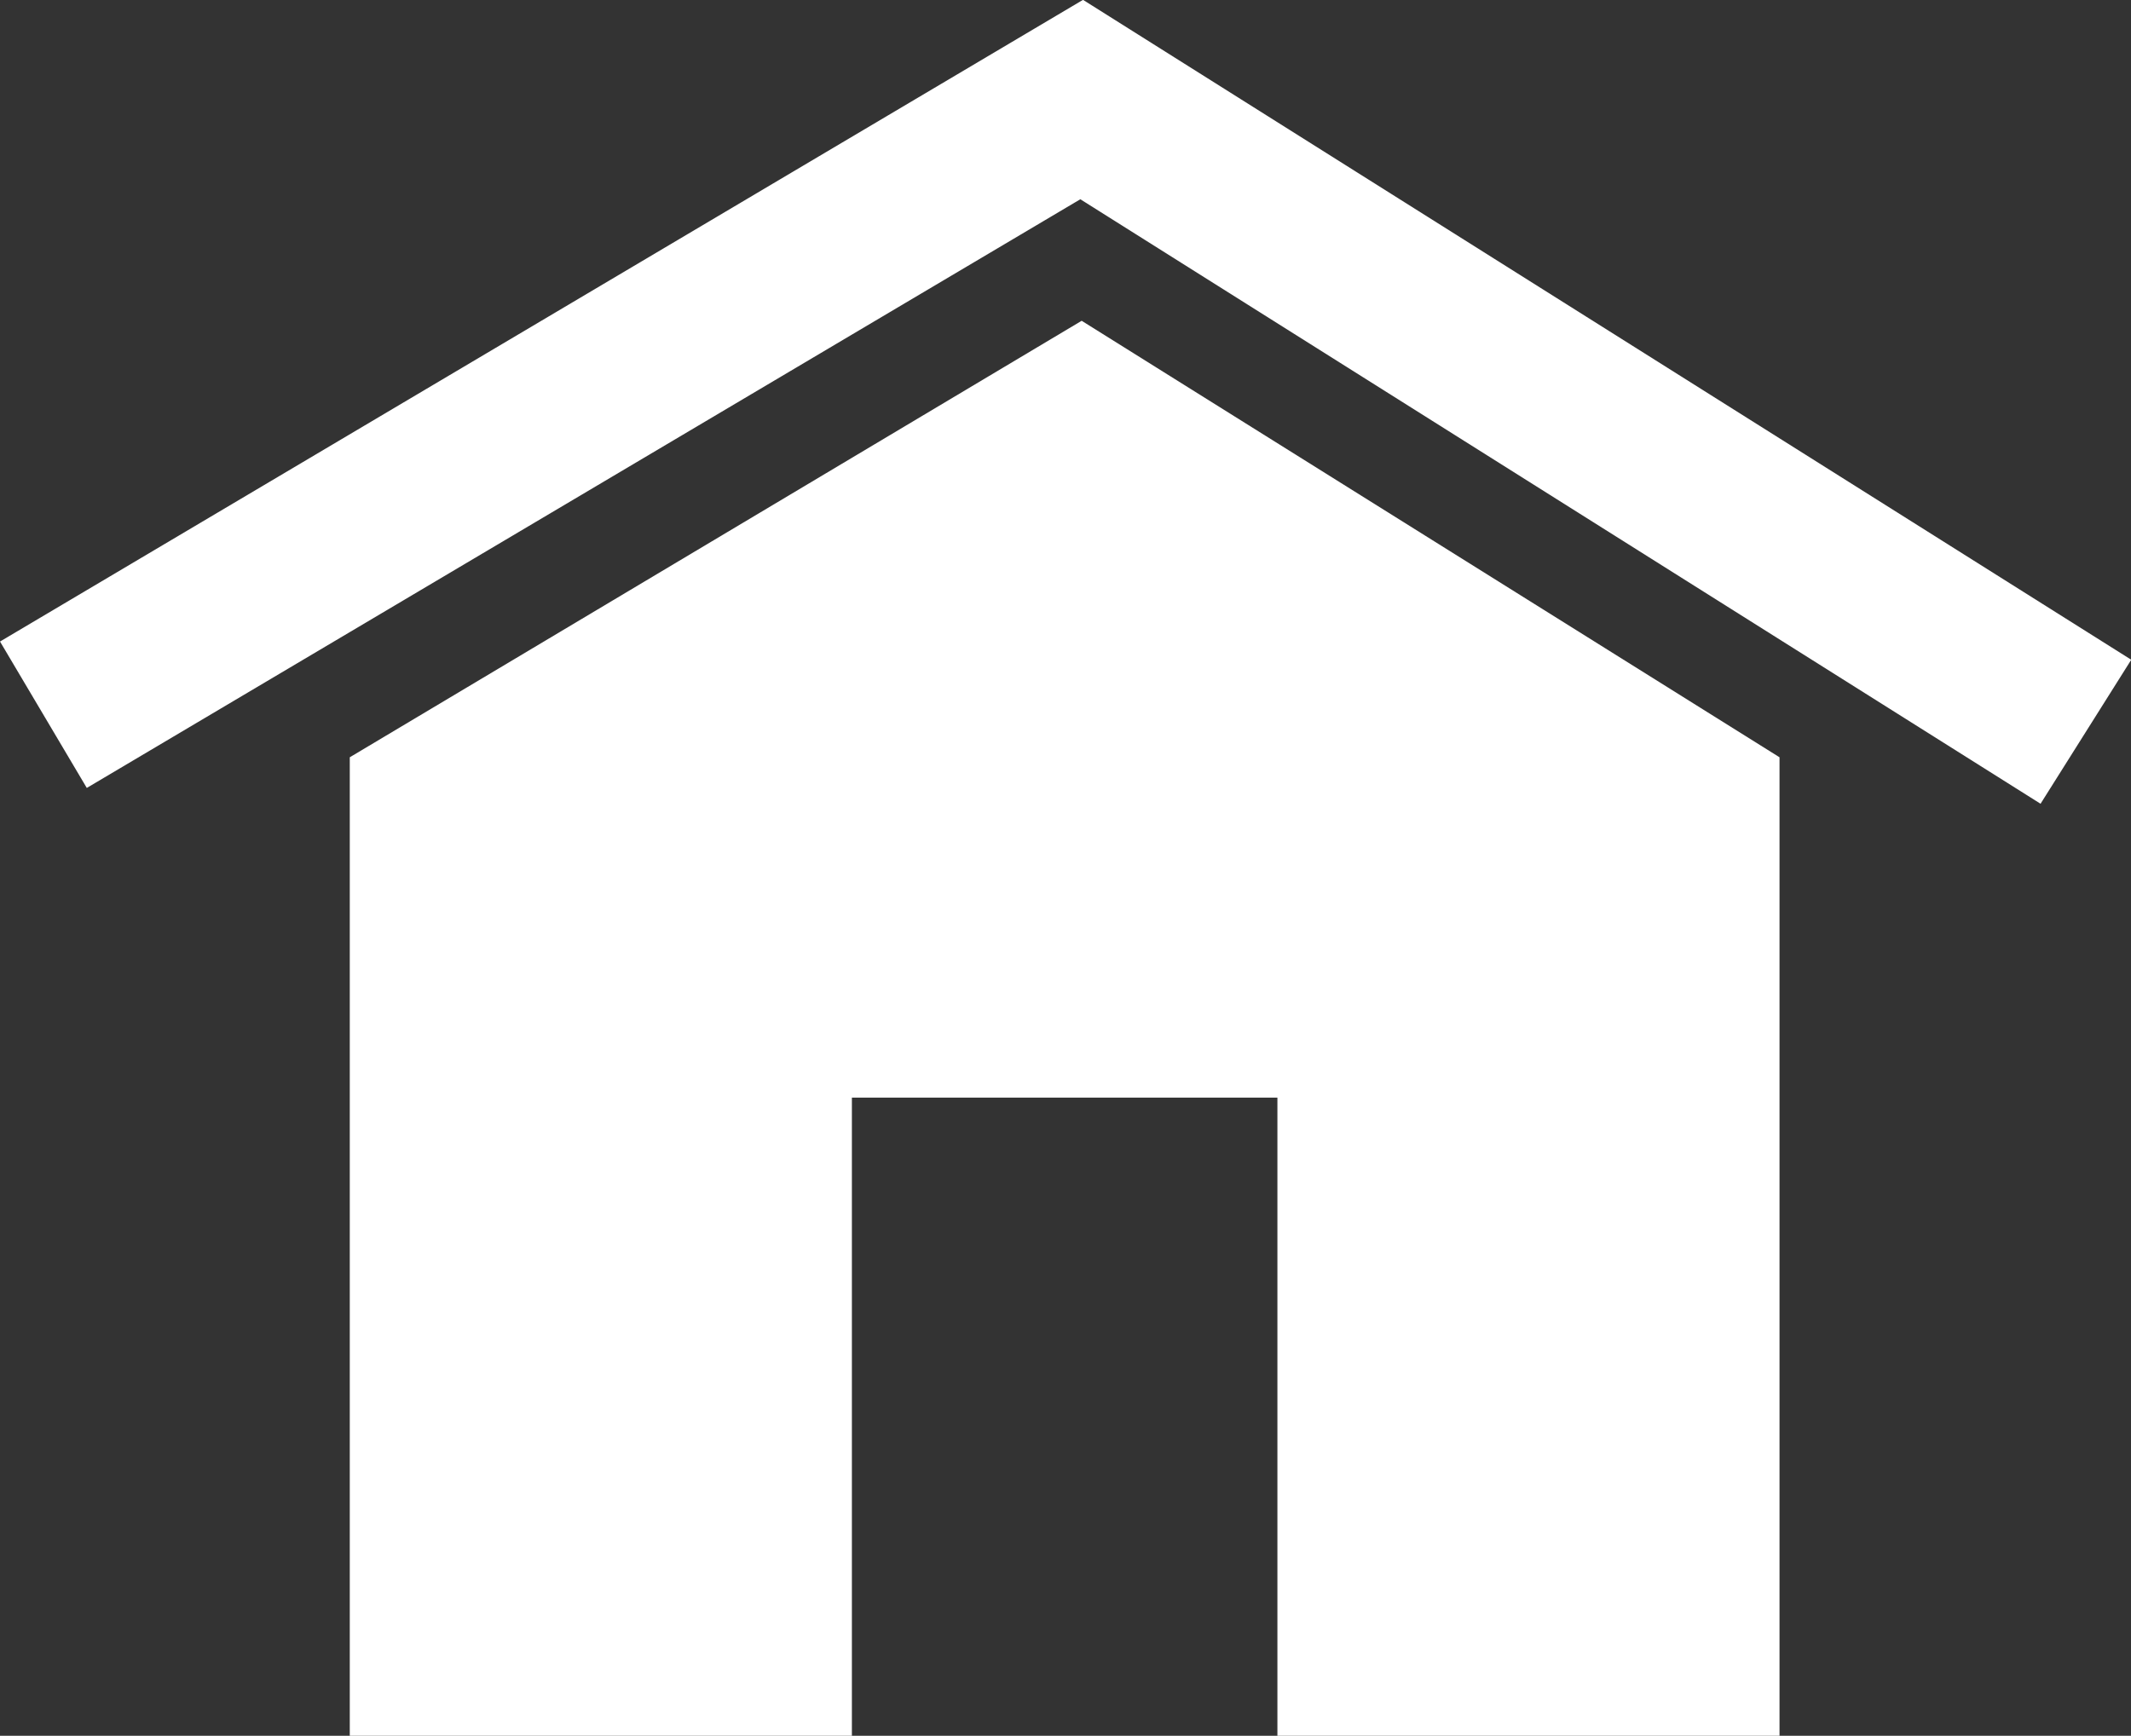 <?xml version="1.0" encoding="UTF-8"?>
<svg xmlns="http://www.w3.org/2000/svg" version="1.1" viewBox="0 0 250.4 204">
  <rect x="0" y="0" width="250.4" height="204" fill="#333333" stroke="none"/>
  <defs>
    <style>
      .cls-1 {
        fill: #fff;
      }

      .cls-2 {
        fill: none;
        stroke: #fff;
        stroke-miterlimit: 10;
        stroke-width: 20px;
      }
    </style>
  </defs>
  <!-- Generator: Adobe Illustrator 28.6.0, SVG Export Plug-In . SVG Version: 1.2.0 Build 709)  -->
  <g>
    <g id="_レイヤー_1" data-name="レイヤー_1">
      <polygon class="cls-1" points="41.1 89 127.1 37.7 209.1 89 209.1 204 150.1 204 150.1 129 100.1 129 100.1 204 41.1 204 41.1 89"/>
      <polyline class="cls-2" points="5.1 84 127.1 11.7 245.1 86"/>
    </g>
  </g>
</svg>